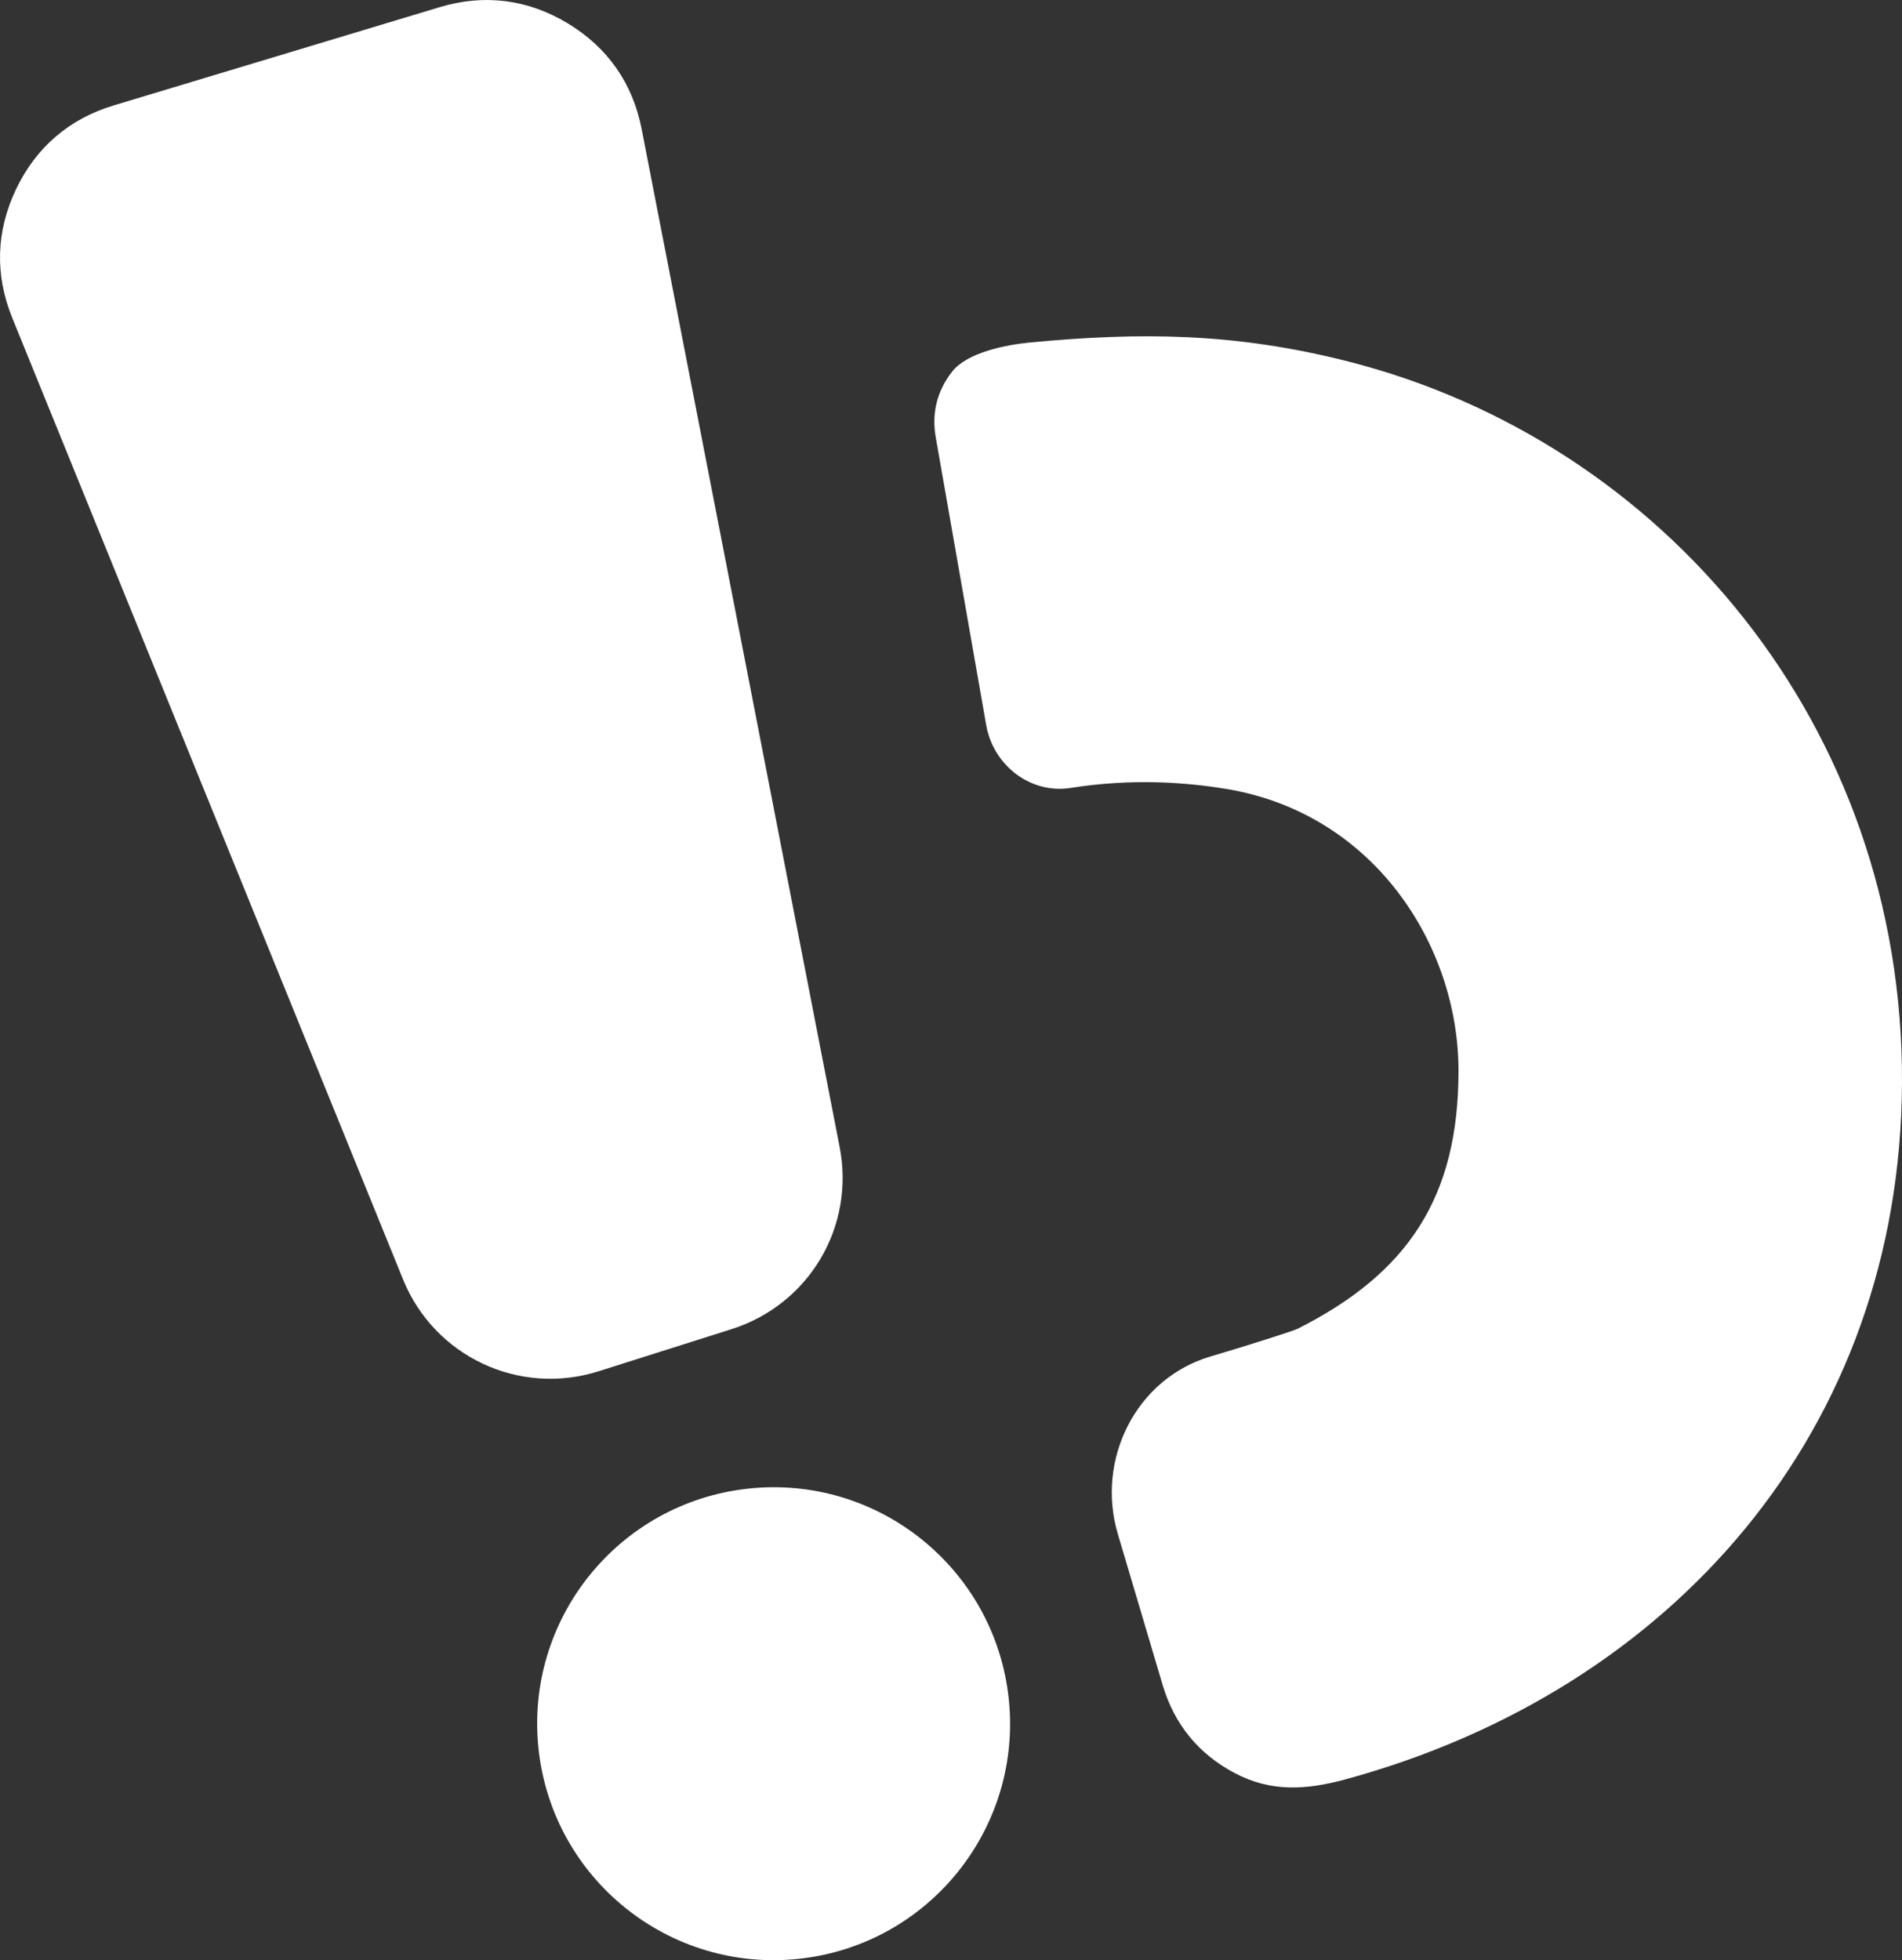 <?xml version="1.0" encoding="UTF-8"?>
<svg id="Layer_1" data-name="Layer 1" xmlns="http://www.w3.org/2000/svg" viewBox="0 0 227.34 234.28">
  <rect x="0" y="0" width="227.34" height="234.28" fill="#333333" stroke="none"/>
  <defs>
    <style>
      .cls-1 {
        fill-rule: evenodd;
      }

      .cls-1, .cls-2 {
        stroke-width: 0px;
      }
    </style>
  </defs>
  <path fill="#ffffff" class="cls-1" d="m13.59,12.6L52.54.86c5.34-1.61,10.55-.95,15.32,1.93,4.77,2.88,7.78,7.18,8.84,12.66l23.66,121.64c1.86,9.54-3.67,18.84-12.94,21.77l-15.88,5.03c-9.48,3-19.62-1.76-23.36-10.97L1.46,37.98c-2.09-5.14-1.93-10.36.46-15.37,2.39-5.01,6.36-8.41,11.67-10.01Z"/>
  <circle fill="#ffffff" class="cls-2" cx="92.45" cy="206.02" r="28.26" transform="translate(-21.86 11.28) rotate(-6.25)"/>
  <path fill="#ffffff" class="cls-1" d="m155.06,158.83c-.54.25-5.34,1.8-10.4,3.3-8.89,2.64-13.69,12.32-11.05,21.2l5.36,18.06c1.39,4.68,4.27,8.22,8.59,10.51s8.51,2.05,13.23.77c39.08-10.64,66.37-41.72,66.55-83.26.18-42.72-28.54-76.63-66.2-86.21-13.52-3.44-24.83-3.52-37.98-2.27-2.9.27-7.55,1.19-9.35,3.48-1.8,2.29-2.47,4.95-1.97,7.81l6.04,34.45c.84,4.79,5.29,8.26,10.09,7.5,7.42-1.17,13.86-.66,18.54.11,17.63,2.87,27.82,18.63,27.82,33.69s-5.97,24.17-19.27,30.86Z"/>
</svg>
